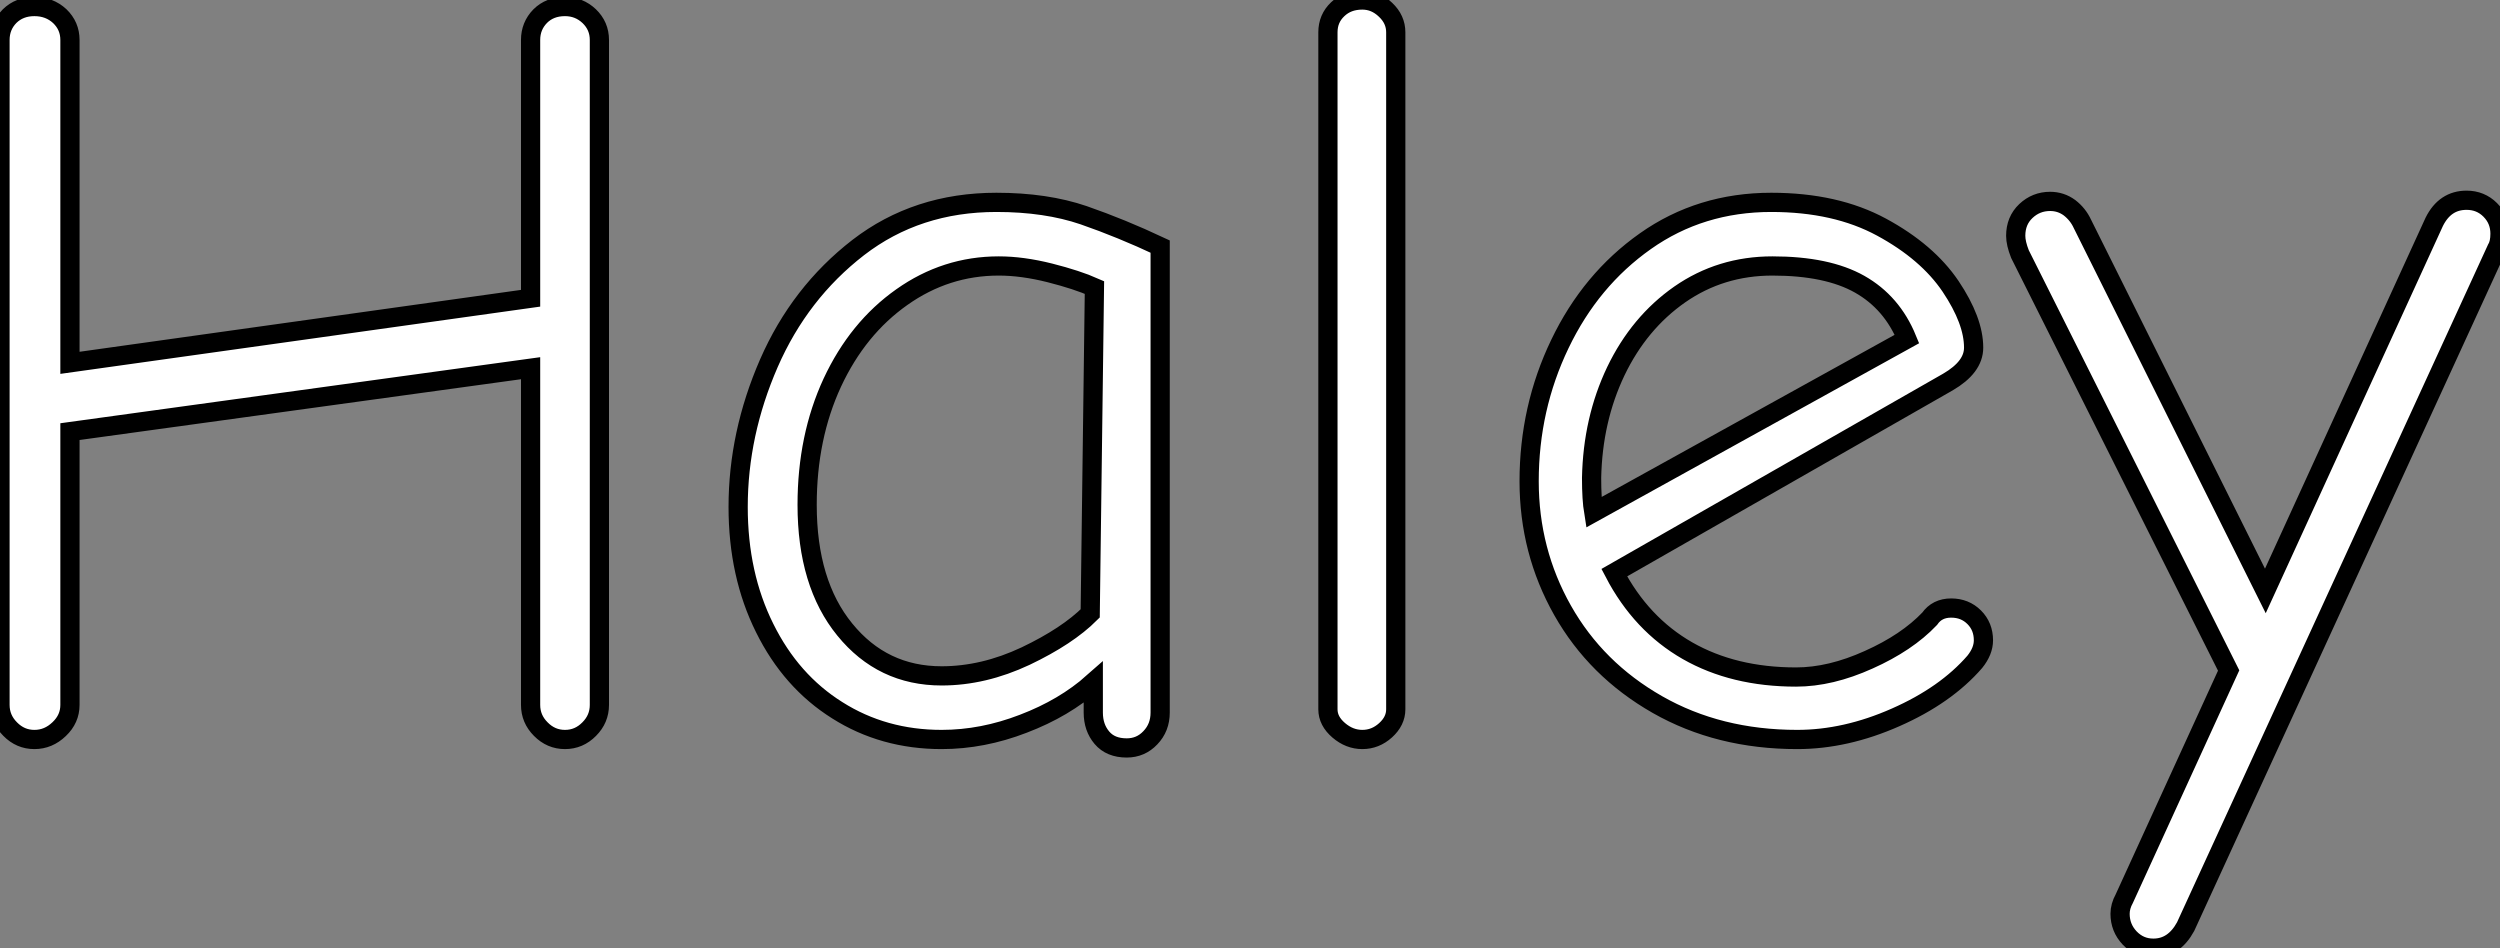 <?xml version="1.0" standalone="no"?>
<svg xmlns="http://www.w3.org/2000/svg" viewBox="4.65 -38.14 130.09 49.34"><rect x="4.65" y="-38.14" width="130.09" height="49.34" fill="#808080" stroke="none"/><path d="M6.44 0.34Q5.71 0.34 5.18-0.20Q4.65-0.73 4.65-1.46L4.65-1.46L4.65-36.06Q4.65-36.79 5.15-37.30Q5.66-37.80 6.44-37.80L6.44-37.80Q7.22-37.80 7.76-37.30Q8.29-36.79 8.29-36.06L8.29-36.06L8.29-19.26L32.26-22.62L32.26-36.06Q32.26-36.79 32.76-37.30Q33.26-37.80 34.05-37.80L34.05-37.80Q34.78-37.80 35.31-37.30Q35.84-36.79 35.84-36.06L35.84-36.06L35.84-1.46Q35.84-0.73 35.31-0.20Q34.78 0.34 34.05 0.34L34.05 0.34Q33.32 0.34 32.79-0.20Q32.26-0.73 32.26-1.46L32.26-1.46L32.26-18.98L8.29-15.68L8.29-1.46Q8.29-0.73 7.73-0.20Q7.17 0.34 6.44 0.34L6.44 0.34ZM63.28 0.78Q62.44 0.78 61.99 0.25Q61.54-0.28 61.54-1.06L61.54-1.06L61.54-2.63Q60.03-1.29 57.90-0.48Q55.78 0.34 53.65 0.34L53.65 0.34Q50.62 0.34 48.22-1.18Q45.81-2.69 44.44-5.46Q43.06-8.23 43.06-11.76L43.06-11.76Q43.06-15.57 44.66-19.24Q46.26-22.90 49.31-25.26Q52.36-27.61 56.50-27.61L56.50-27.61Q59.08-27.61 61.04-26.94Q63-26.26 65.02-25.31L65.02-25.31L65.02-1.06Q65.02-0.28 64.51 0.25Q64.01 0.78 63.28 0.78L63.28 0.78ZM53.65-2.97Q55.83-2.97 58.02-4.00Q60.20-5.04 61.38-6.22L61.38-6.22L61.60-23.18Q60.70-23.58 59.28-23.94Q57.85-24.30 56.62-24.30L56.62-24.30Q53.87-24.30 51.58-22.68Q49.28-21.06 47.96-18.23Q46.65-15.40 46.65-11.87L46.65-11.87Q46.65-7.78 48.61-5.38Q50.57-2.97 53.65-2.97L53.65-2.97ZM75.54 0.34Q74.87 0.34 74.31-0.14Q73.75-0.62 73.75-1.23L73.75-1.23L73.75-36.46Q73.75-37.18 74.26-37.66Q74.76-38.14 75.54-38.14L75.54-38.14Q76.22-38.14 76.75-37.63Q77.28-37.13 77.28-36.46L77.28-36.46L77.28-1.23Q77.28-0.62 76.75-0.14Q76.22 0.34 75.54 0.34L75.54 0.34ZM98.17 0.34Q94.08 0.34 90.89-1.48Q87.70-3.30 85.96-6.38Q84.22-9.46 84.22-13.10L84.22-13.10Q84.22-16.91 85.82-20.24Q87.42-23.58 90.27-25.59Q93.13-27.61 96.82-27.61L96.82-27.61Q100.18-27.61 102.56-26.32Q104.94-25.03 106.15-23.24Q107.35-21.45 107.35-20.05L107.35-20.05Q107.35-19.04 106.01-18.26L106.01-18.26L88.65-8.34Q90.05-5.66 92.46-4.28Q94.86-2.91 98.11-2.91L98.11-2.91Q99.90-2.91 101.89-3.81Q103.88-4.70 105.06-5.94L105.06-5.94Q105.45-6.50 106.18-6.50L106.18-6.50Q106.90-6.50 107.38-6.02Q107.86-5.54 107.86-4.82L107.86-4.82Q107.86-4.26 107.41-3.70L107.41-3.70Q105.90-1.96 103.29-0.81Q100.69 0.34 98.17 0.34L98.17 0.34ZM103.88-20.50Q103.10-22.40 101.42-23.35Q99.74-24.30 96.88-24.30L96.88-24.30Q94.19-24.30 92.06-22.82Q89.94-21.34 88.73-18.82Q87.53-16.30 87.47-13.27L87.47-13.27Q87.47-12.15 87.58-11.48L87.58-11.48L103.88-20.50ZM116.70 11.20Q115.98 11.20 115.47 10.67Q114.97 10.14 114.97 9.41L114.97 9.41Q114.97 9.02 115.19 8.62L115.19 8.62L120.62-3.25L109.76-24.92Q109.54-25.48 109.54-25.87L109.54-25.87Q109.54-26.66 110.07-27.16Q110.60-27.66 111.33-27.66L111.33-27.66Q111.89-27.66 112.34-27.33Q112.78-26.99 113.01-26.49L113.01-26.49L122.53-7.39L131.32-26.60Q131.88-27.72 133-27.72L133-27.72Q133.73-27.72 134.23-27.22Q134.74-26.71 134.74-25.98L134.74-25.98Q134.74-25.48 134.57-25.20L134.57-25.20L118.38 10.08Q117.77 11.20 116.70 11.20L116.70 11.20Z" fill="white" stroke="black" transform="scale(1,1)"/></svg>